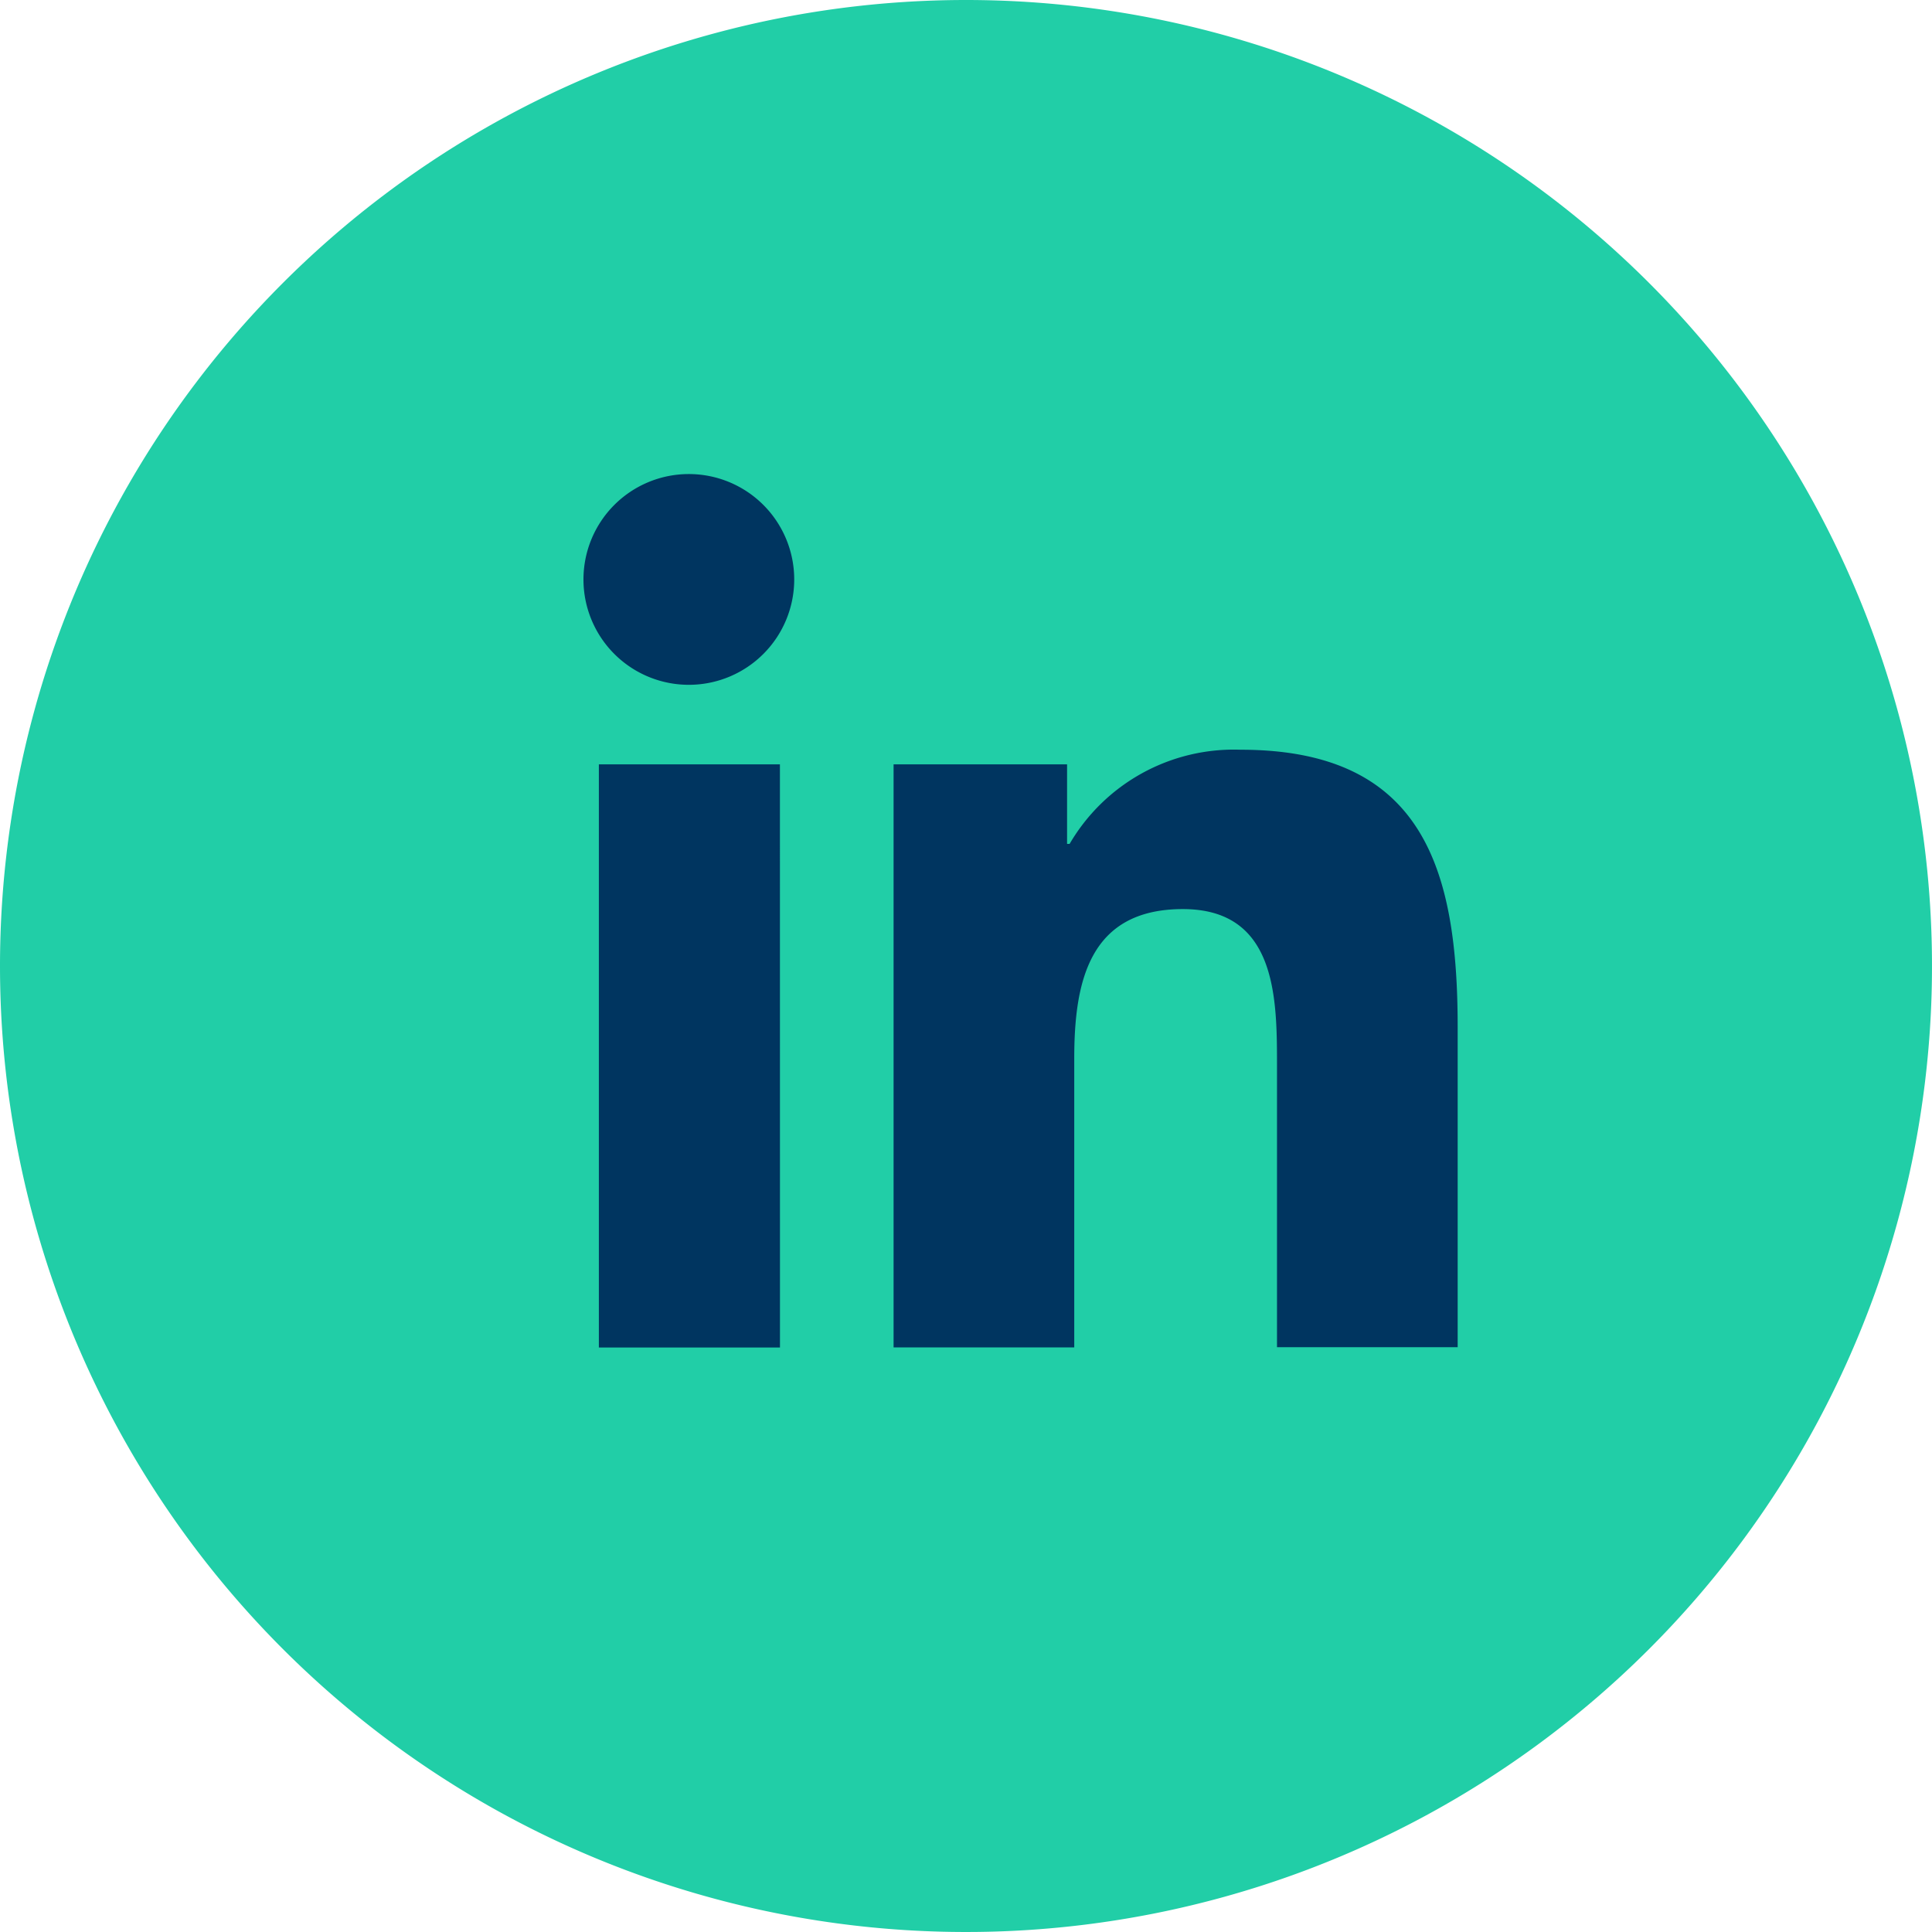 <svg xmlns="http://www.w3.org/2000/svg" xmlns:xlink="http://www.w3.org/1999/xlink" width="35" height="35" viewBox="0 0 35 35">
  <defs>
    <clipPath id="clip-path">
      <rect id="Rectangle_7447" data-name="Rectangle 7447" width="35" height="35"/>
    </clipPath>
  </defs>
  <g id="a" clip-path="url(#clip-path)">
    <path id="Path_63396" data-name="Path 63396" d="M17.5,0A17.5,17.5,0,1,1,0,17.5,17.5,17.5,0,0,1,17.5,0Z" fill="#21cea7"/>
    <path id="Path_63395" data-name="Path 63395" d="M3.542,15.823H.261V5.259h3.28ZM1.9,3.818A1.909,1.909,0,1,1,3.8,1.9,1.909,1.909,0,0,1,1.9,3.818Zm13.92,12H12.546V10.681c0-1.226-.025-2.8-1.706-2.8-1.706,0-1.967,1.332-1.967,2.709v5.231H5.6V5.259H8.743V6.7h.046a3.447,3.447,0,0,1,3.1-1.706c3.32,0,3.93,2.186,3.93,5.026v5.8Z" transform="translate(10.588 8.588)" fill="#003560"/>
  </g>
</svg>
